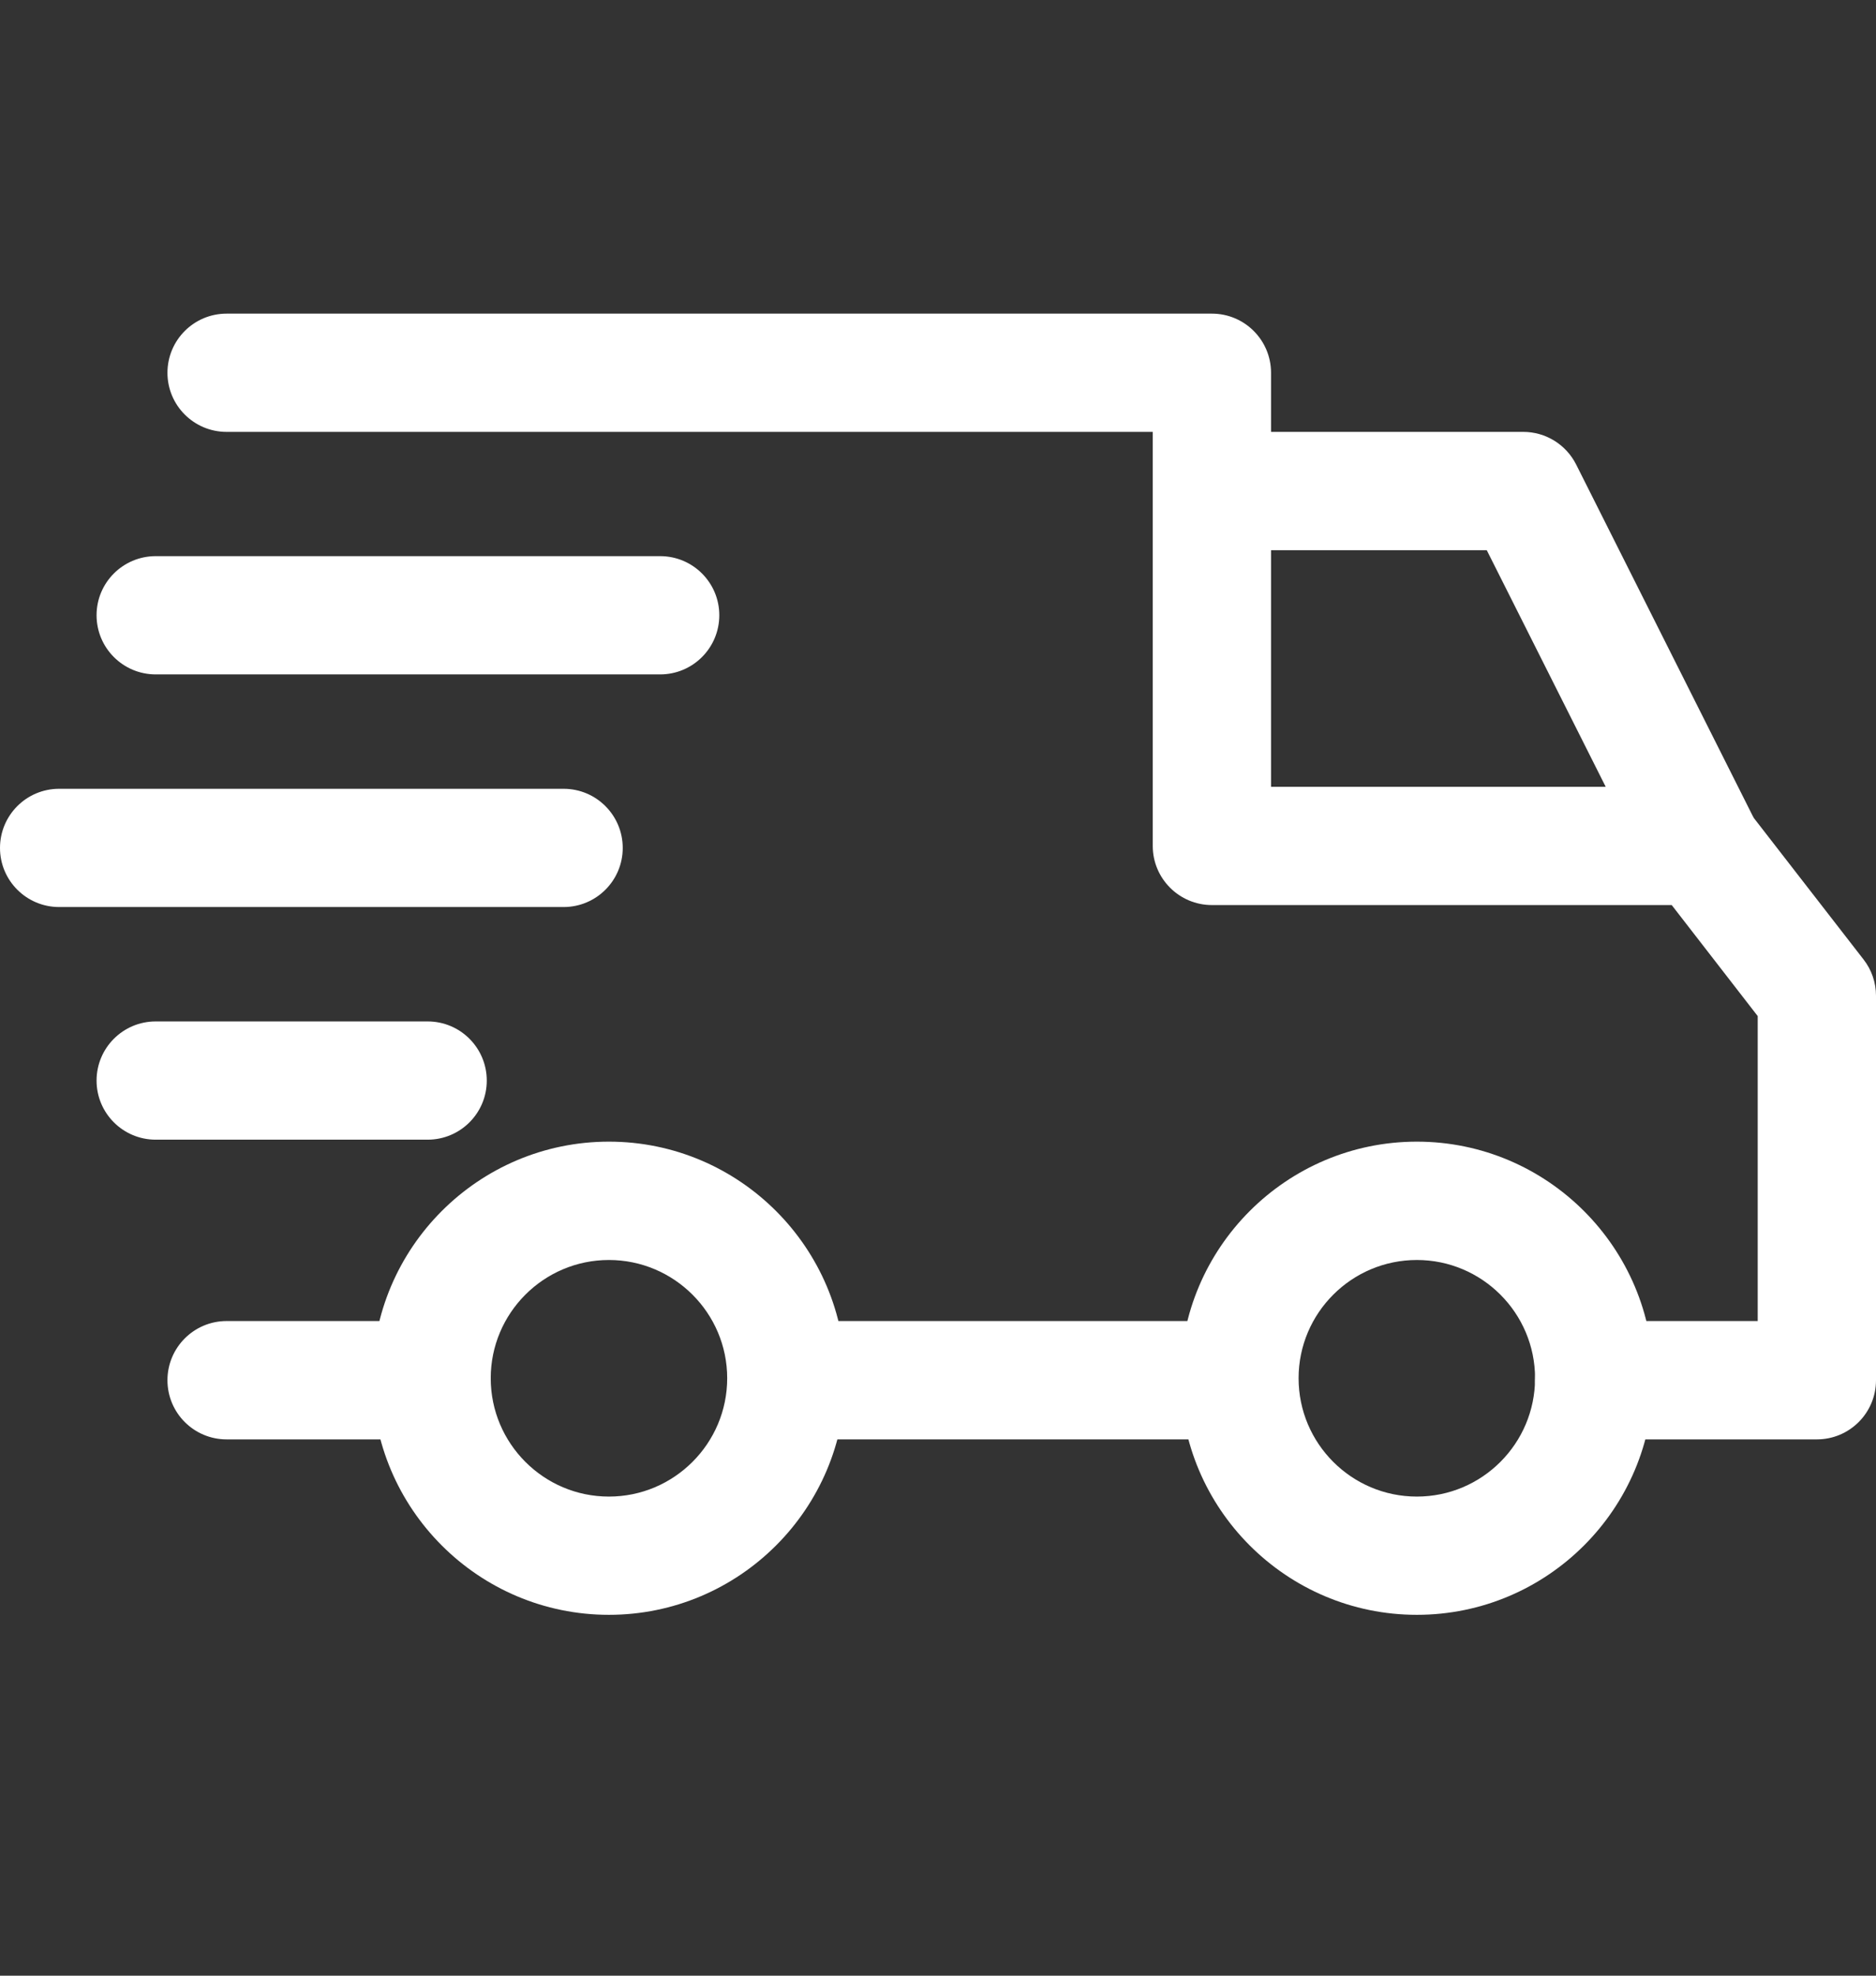 <svg width="19" height="20" viewBox="0 0 19 20" fill="none" xmlns="http://www.w3.org/2000/svg">
<rect x="0" y="0" width="19" height="20" fill="#333333" stroke="none"/>
<g clip-path="url(#clip0_3197_216)">
<path d="M14.35 11.557C13.029 11.557 11.955 12.632 11.955 13.952C11.955 15.273 13.029 16.347 14.35 16.347C15.671 16.347 16.745 15.273 16.745 13.952C16.745 12.632 15.67 11.557 14.35 11.557ZM14.35 15.15C13.689 15.15 13.152 14.613 13.152 13.952C13.152 13.292 13.689 12.755 14.35 12.755C15.01 12.755 15.547 13.292 15.547 13.952C15.547 14.613 15.01 15.15 14.35 15.15Z" fill="white"/>
<path d="M6.167 11.557C4.846 11.557 3.772 12.632 3.772 13.952C3.772 15.273 4.846 16.347 6.167 16.347C7.488 16.347 8.562 15.273 8.562 13.952C8.562 12.632 7.488 11.557 6.167 11.557ZM6.167 15.15C5.507 15.15 4.97 14.613 4.97 13.952C4.97 13.292 5.507 12.755 6.167 12.755C6.827 12.755 7.365 13.292 7.365 13.952C7.365 14.613 6.827 15.15 6.167 15.15Z" fill="white"/>
<path d="M15.963 4.702C15.861 4.5 15.654 4.372 15.428 4.372H12.274V5.57H15.058L16.689 8.813L17.759 8.275L15.963 4.702Z" fill="white"/>
<path d="M12.554 13.373H8.023V14.571H12.554V13.373Z" fill="white"/>
<path d="M4.371 13.373H2.295C1.964 13.373 1.696 13.642 1.696 13.972C1.696 14.303 1.964 14.571 2.295 14.571H4.371C4.702 14.571 4.97 14.303 4.97 13.972C4.97 13.642 4.702 13.373 4.371 13.373Z" fill="white"/>
<path d="M18.874 9.713L17.697 8.196C17.583 8.05 17.409 7.965 17.224 7.965H12.873V3.774C12.873 3.443 12.605 3.175 12.274 3.175H2.295C1.964 3.175 1.696 3.443 1.696 3.774C1.696 4.104 1.964 4.372 2.295 4.372H11.675V8.564C11.675 8.894 11.944 9.162 12.274 9.162H16.931L17.802 10.286V13.373H16.146C15.815 13.373 15.547 13.641 15.547 13.972C15.547 14.303 15.815 14.571 16.146 14.571H18.401C18.732 14.571 19 14.303 19 13.972V10.08C19 9.947 18.956 9.818 18.874 9.713Z" fill="white"/>
<path d="M4.331 10.34H1.577C1.246 10.34 0.978 10.608 0.978 10.939C0.978 11.269 1.246 11.537 1.577 11.537H4.331C4.662 11.537 4.93 11.269 4.93 10.939C4.93 10.608 4.662 10.34 4.331 10.34Z" fill="white"/>
<path d="M5.708 7.985H0.599C0.268 7.985 0 8.253 0 8.584C0 8.914 0.268 9.182 0.599 9.182H5.708C6.039 9.182 6.307 8.914 6.307 8.584C6.307 8.253 6.039 7.985 5.708 7.985Z" fill="white"/>
<path d="M6.686 5.63H1.577C1.246 5.63 0.978 5.898 0.978 6.228C0.978 6.559 1.246 6.827 1.577 6.827H6.686C7.017 6.827 7.285 6.559 7.285 6.228C7.285 5.898 7.017 5.63 6.686 5.63Z" fill="white"/>
</g>
<defs>
<clipPath id="clip0_3197_216">
<rect width="19" height="19" fill="white" transform="translate(0 0.261)"/>
</clipPath>
</defs>
</svg>
